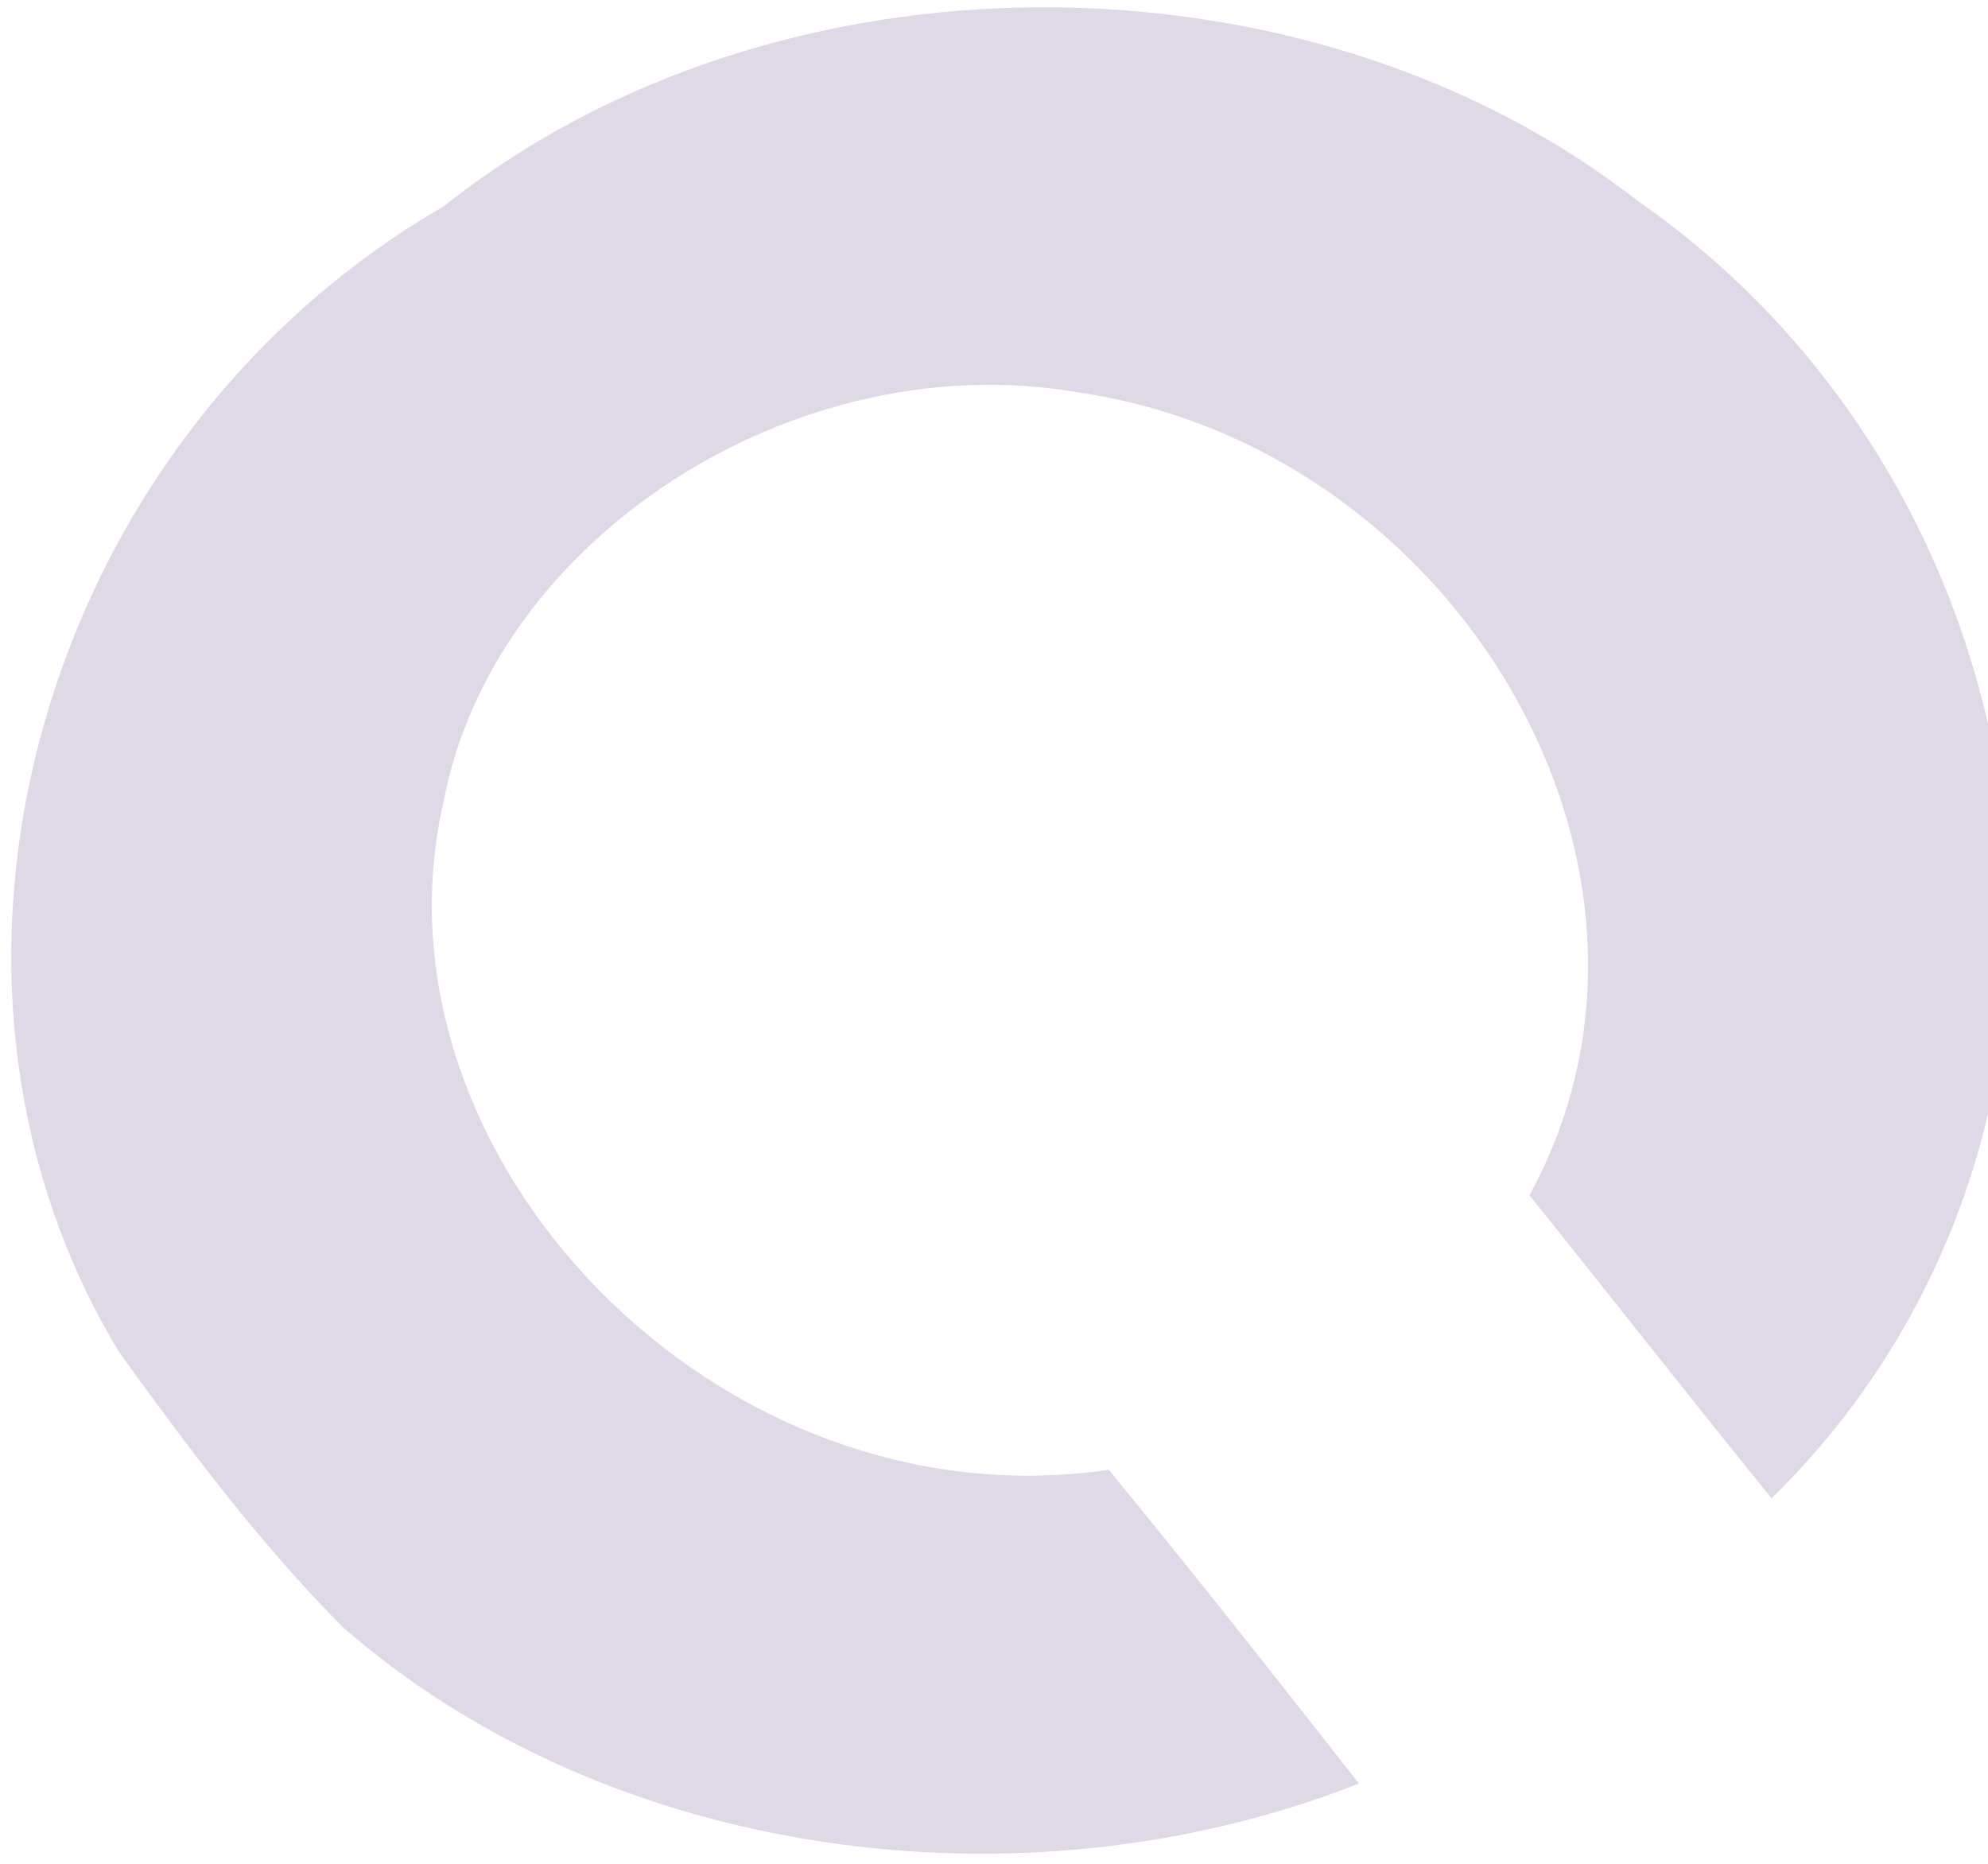 <svg width="160" height="150" viewBox="0 0 160 150" fill="none" xmlns="http://www.w3.org/2000/svg">
<path d="M9.589 108.82C-8.892 78.293 3.21 35.4 35.714 16.605C62.581 -4.78 105.302 -4.579 131.828 16.186C165.961 39.867 172.828 90.967 142.579 120.584C136.025 112.495 129.611 104.31 123.096 96.193C137.456 69.993 117.222 35.97 86.72 31.572C63.972 27.651 39.681 43.355 35.683 64.586C29.19 93.01 57.723 122.914 89.234 118.29C96.069 126.613 102.723 135.061 109.371 143.541C82.216 154.233 48.863 149.575 27.573 130.934C20.821 124.123 15.115 116.476 9.589 108.82Z" fill="#5A3E8B" fill-opacity="0.2"/>
</svg>
